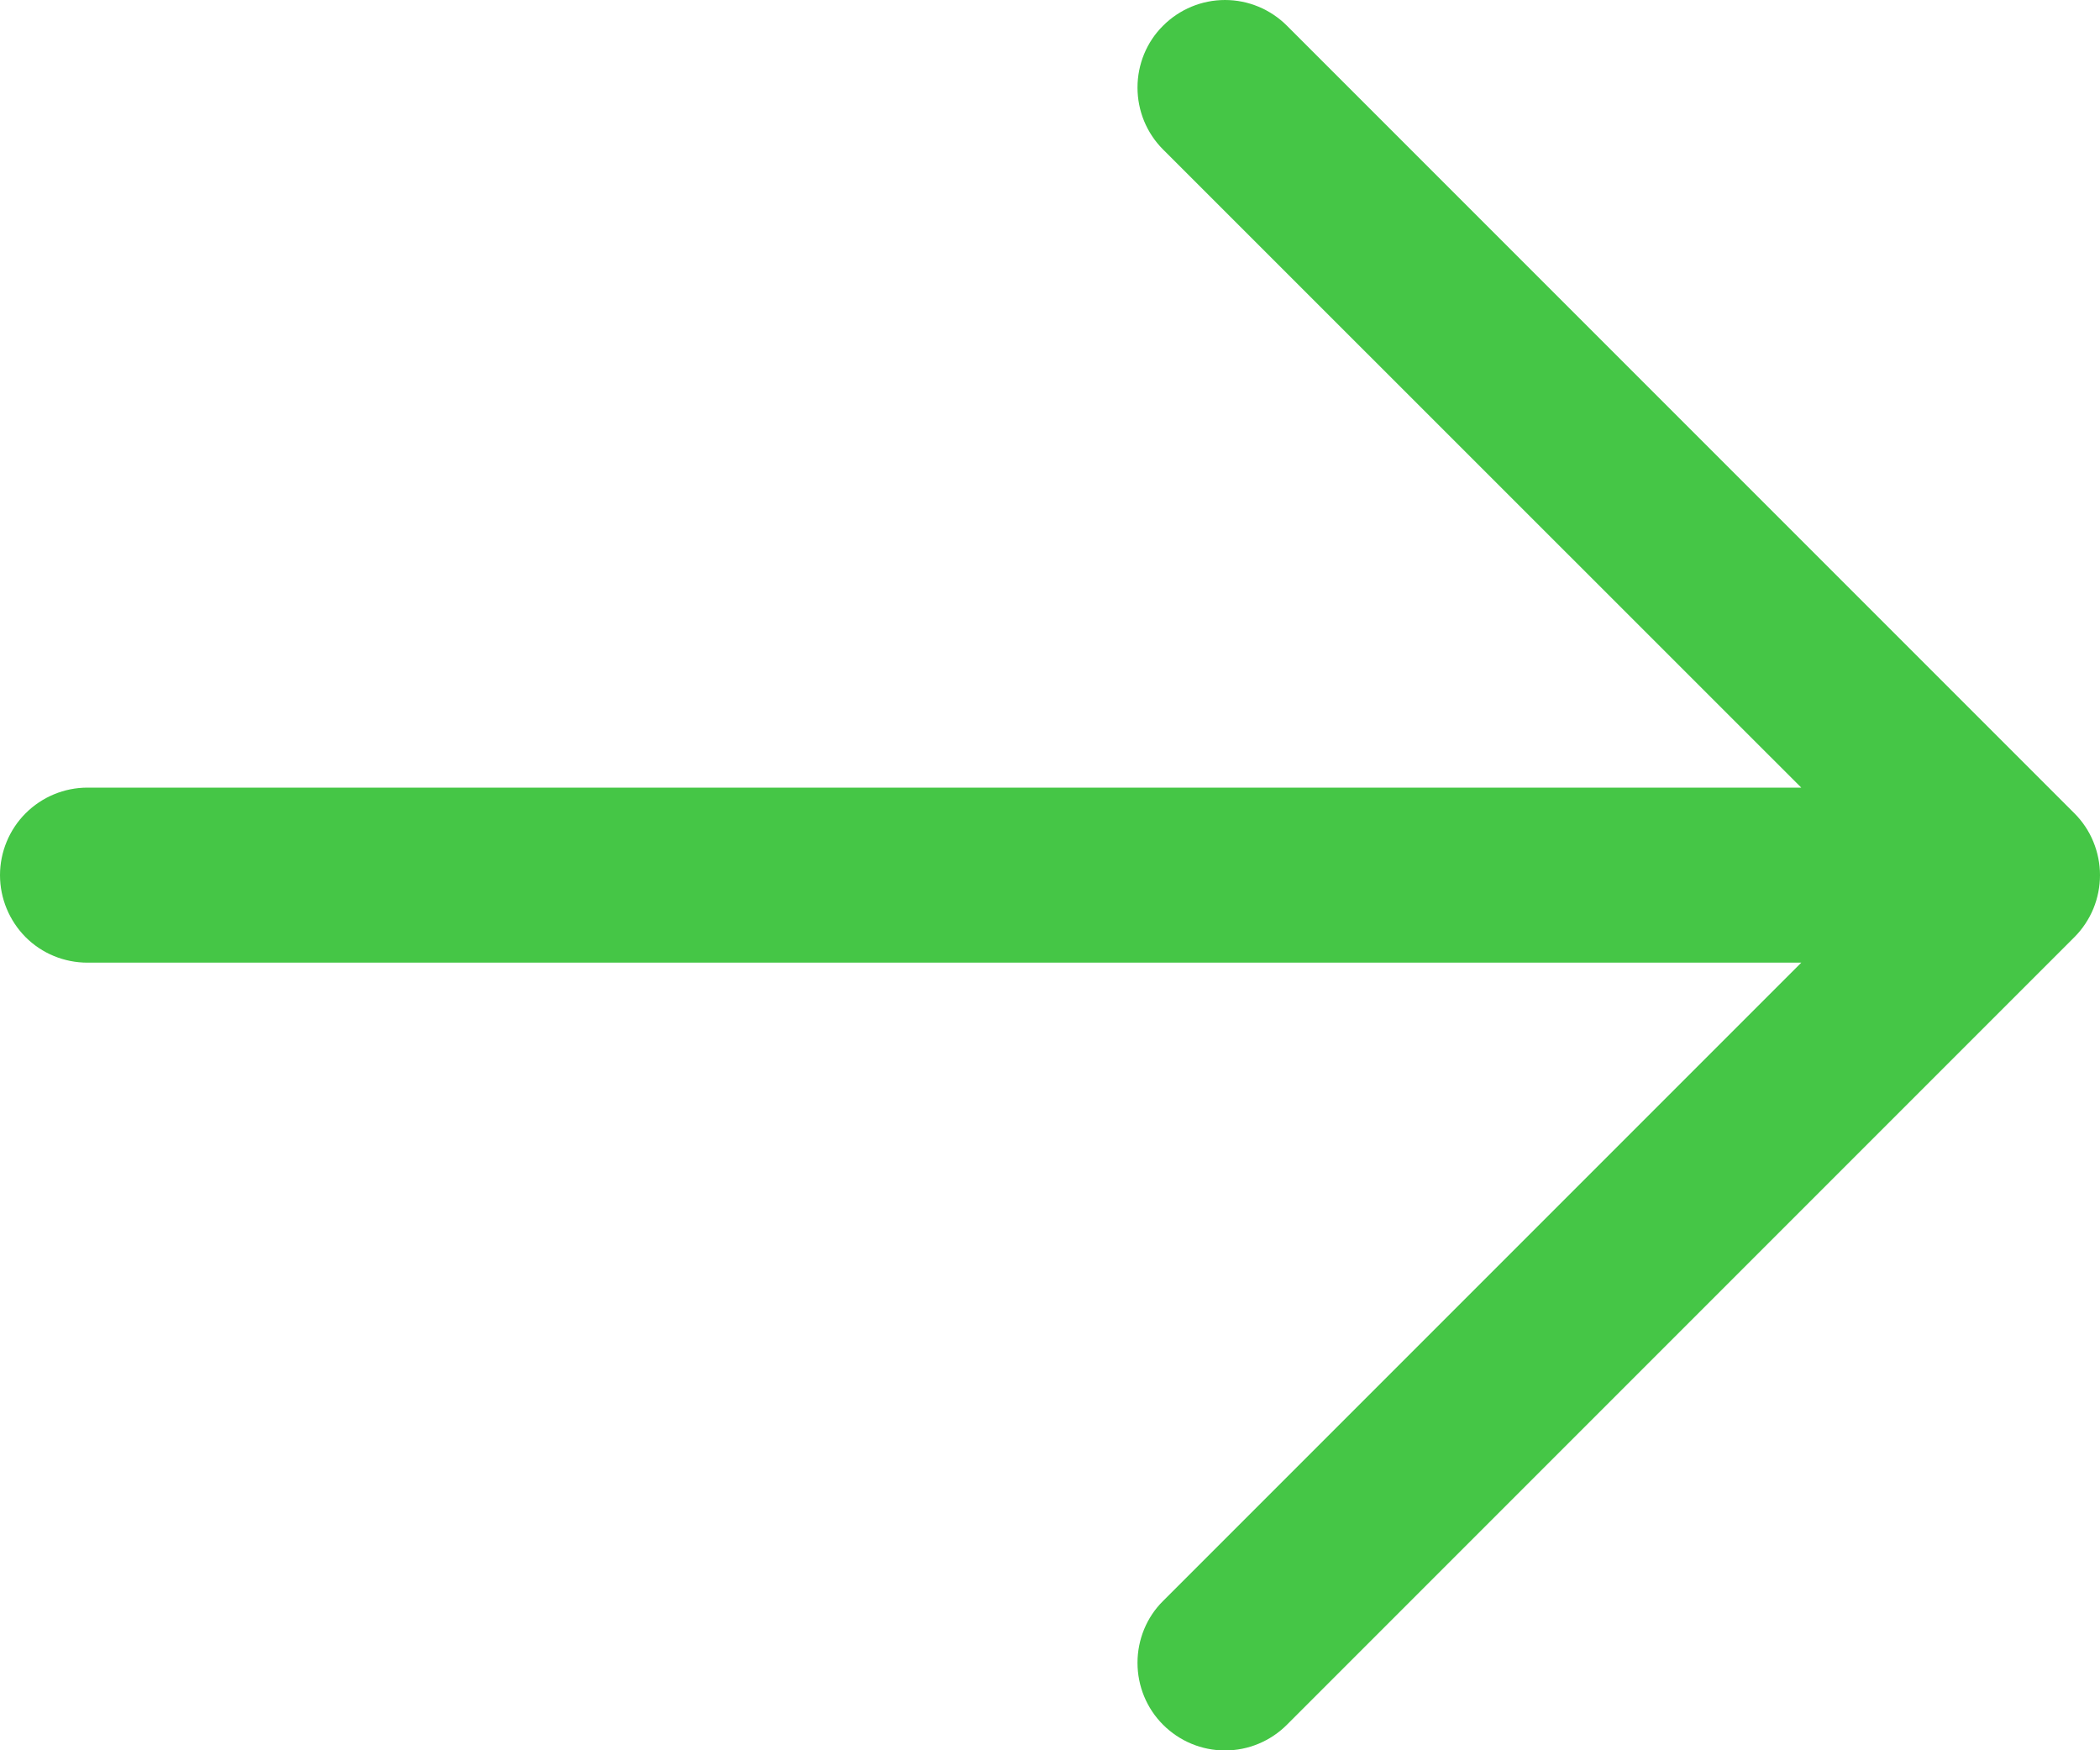 <svg width="12" height="10" viewBox="0 0 12 10" fill="none" xmlns="http://www.w3.org/2000/svg">
<path d="M11.854 5.354L7.354 9.854C7.26 9.948 7.133 10.001 7 10.001C6.867 10.001 6.74 9.948 6.646 9.854C6.552 9.76 6.5 9.633 6.5 9.5C6.5 9.368 6.552 9.24 6.646 9.147L10.293 5.5H0.5C0.367 5.5 0.24 5.448 0.146 5.354C0.053 5.26 0 5.133 0 5C0 4.868 0.053 4.74 0.146 4.647C0.24 4.553 0.367 4.5 0.5 4.5H10.293L6.646 0.854C6.552 0.76 6.5 0.633 6.5 0.5C6.5 0.368 6.552 0.24 6.646 0.147C6.74 0.053 6.867 0 7 0C7.133 0 7.26 0.053 7.354 0.147L11.854 4.647C11.9 4.693 11.937 4.748 11.962 4.809C11.987 4.87 12 4.935 12 5C12 5.066 11.987 5.131 11.962 5.192C11.937 5.252 11.9 5.308 11.854 5.354Z" fill="#45C646"/>
</svg>
